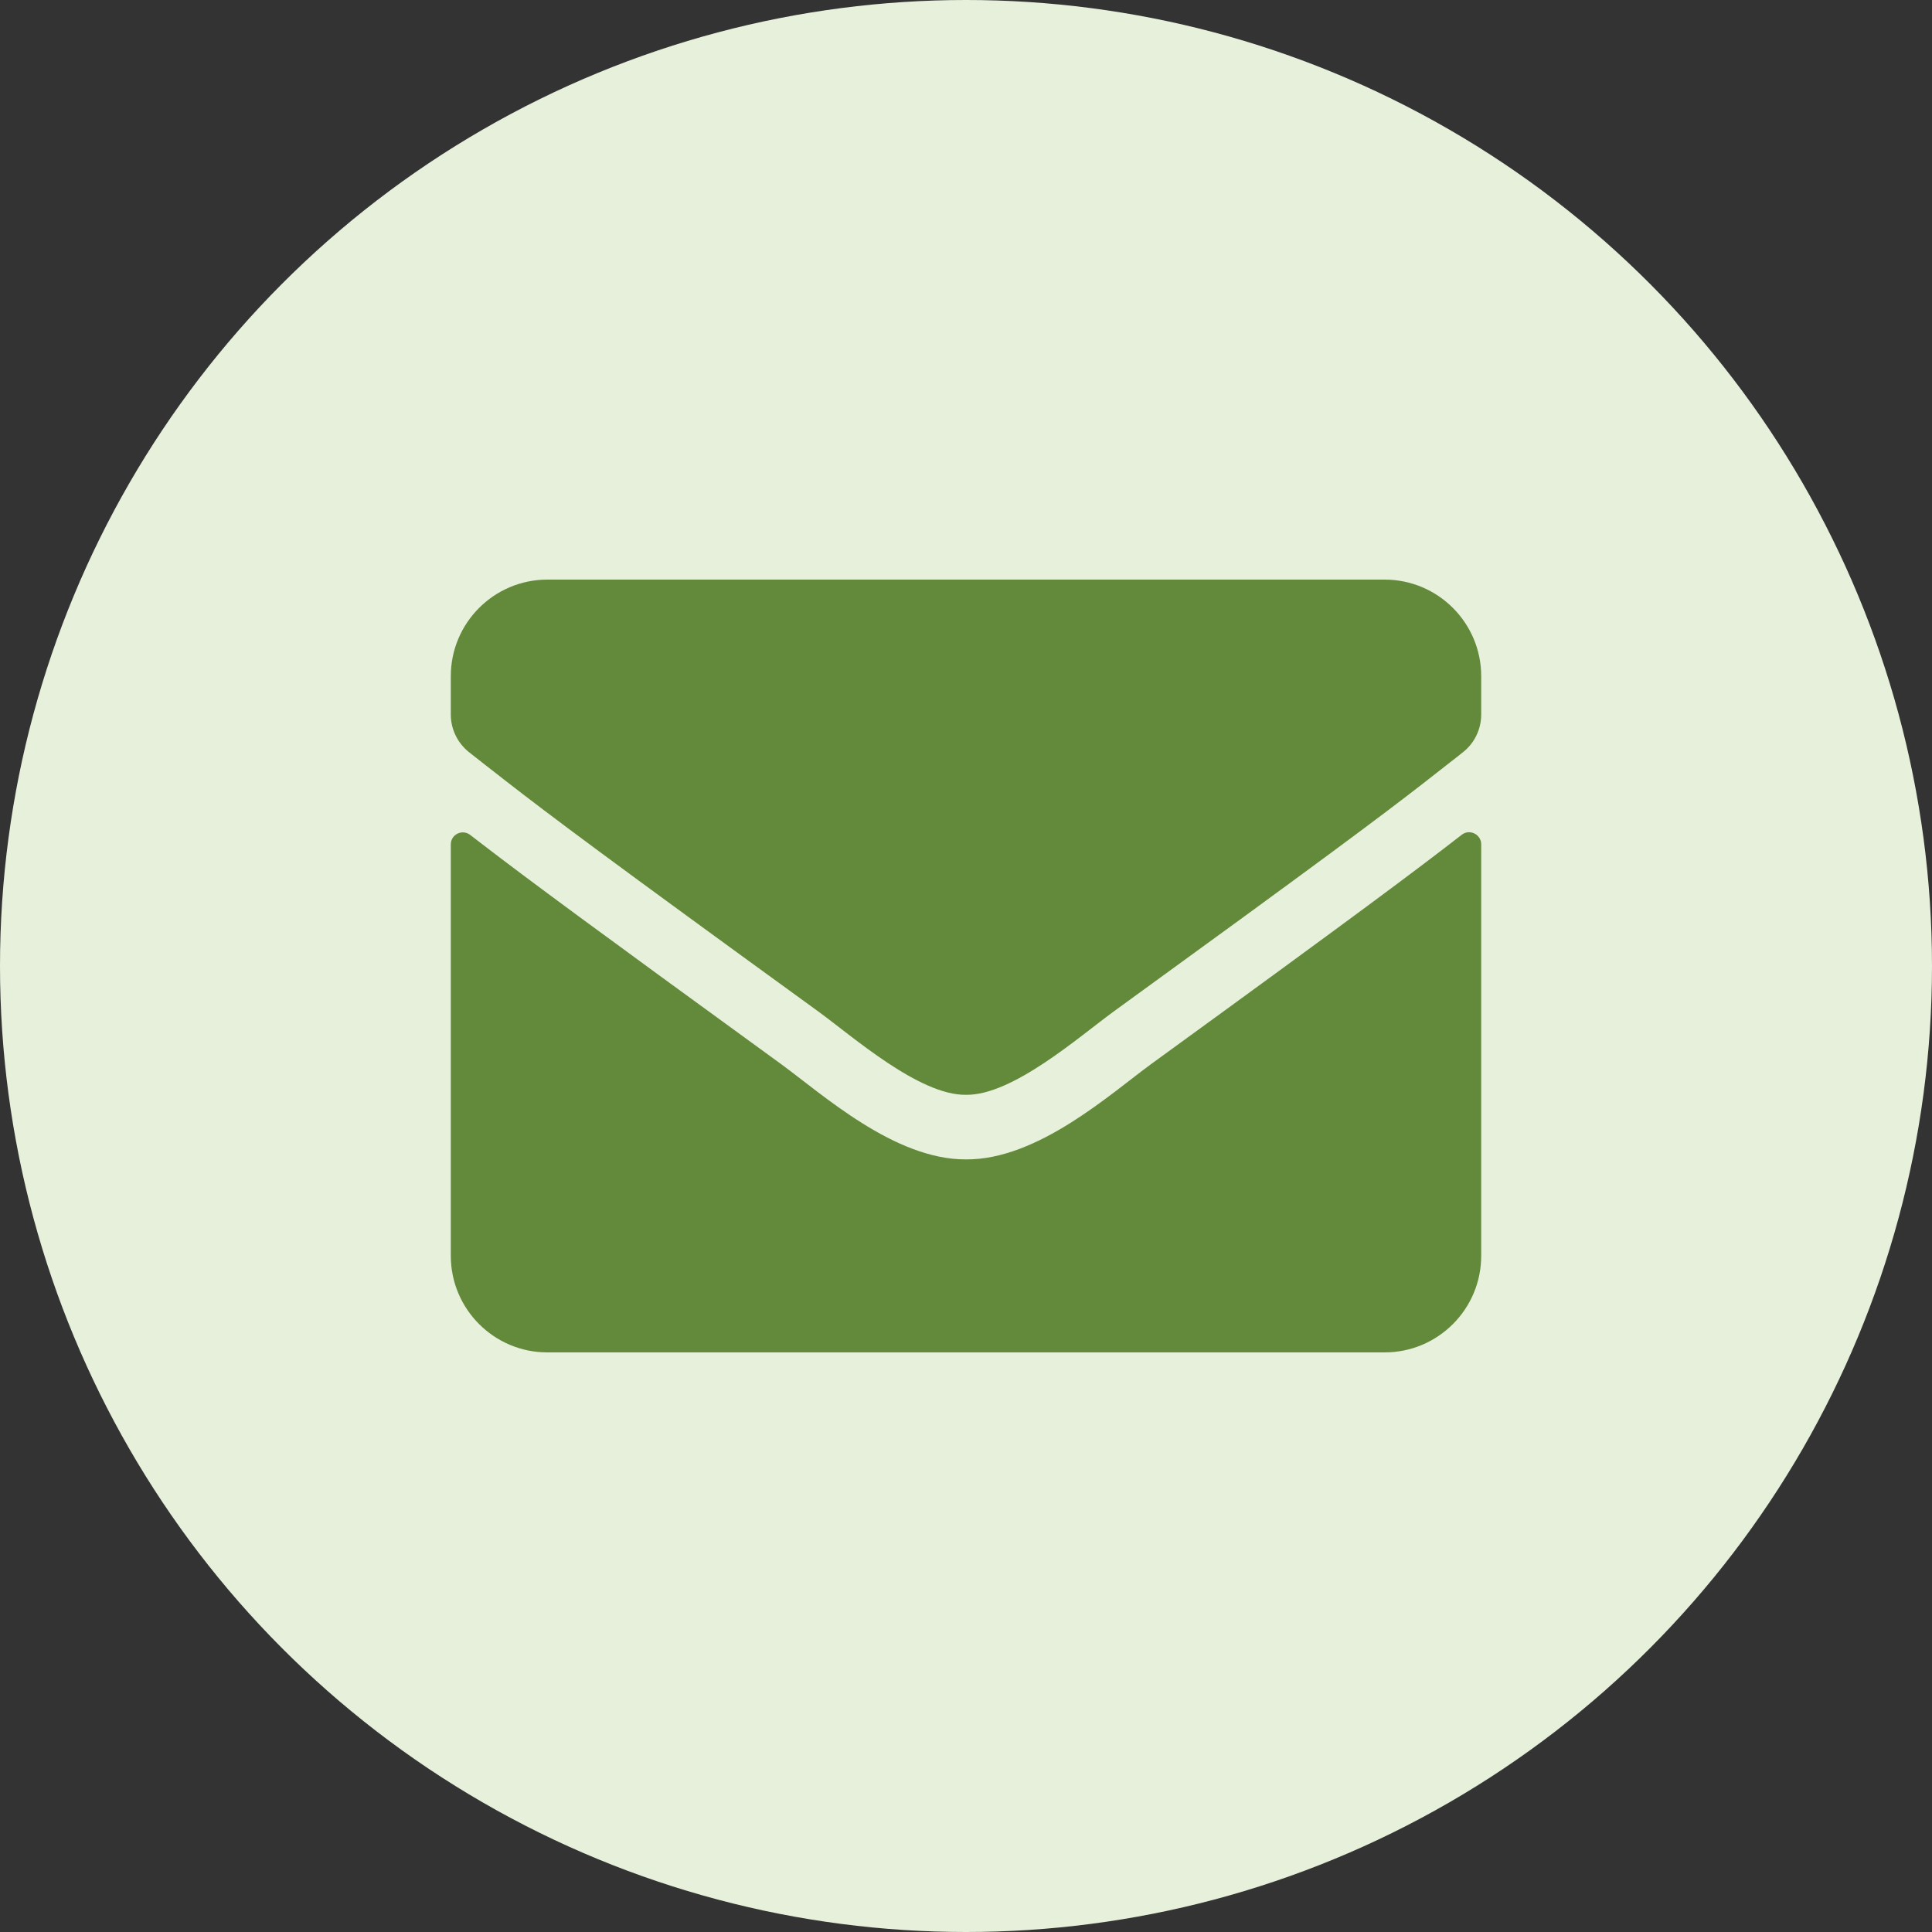<svg width="30" height="30" viewBox="0 0 30 30" fill="none" xmlns="http://www.w3.org/2000/svg">
<rect x="0" y="0" width="30" height="30" fill="#333333" stroke="none"/>
<circle cx="15" cy="15" r="15" fill="#E6F0DB"/>
<path d="M15 17C15.725 17.012 16.769 16.087 17.294 15.706C20.495 13.383 21.413 12.697 22.105 12.16L22.198 12.087C22.306 12.004 22.41 11.922 22.519 11.836L22.614 11.762C22.646 11.736 22.679 11.711 22.712 11.684C22.894 11.544 23 11.325 23 11.094V10.5C23 9.672 22.328 9 21.5 9H8.5C7.672 9 7 9.672 7 10.5V11.094C7 11.325 7.106 11.541 7.288 11.684C7.455 11.815 7.603 11.932 7.756 12.05L7.848 12.122C8.546 12.665 9.432 13.33 12.706 15.706C13.231 16.087 14.275 17.012 15 17ZM21.5 21C22.328 21 23 20.328 23 19.5V13.109C23 12.956 22.819 12.866 22.697 12.963C21.997 13.506 21.072 14.2 17.884 16.516C17.25 16.978 16.116 18.012 15 18.003C13.891 18.009 12.778 16.997 12.119 16.516C9.215 14.406 8.186 13.645 7.497 13.115L7.398 13.039L7.303 12.966C7.178 12.869 7 12.956 7 13.113V19.5C7 20.328 7.672 21 8.5 21H21.5Z" fill="#638A3A"/>
</svg>
